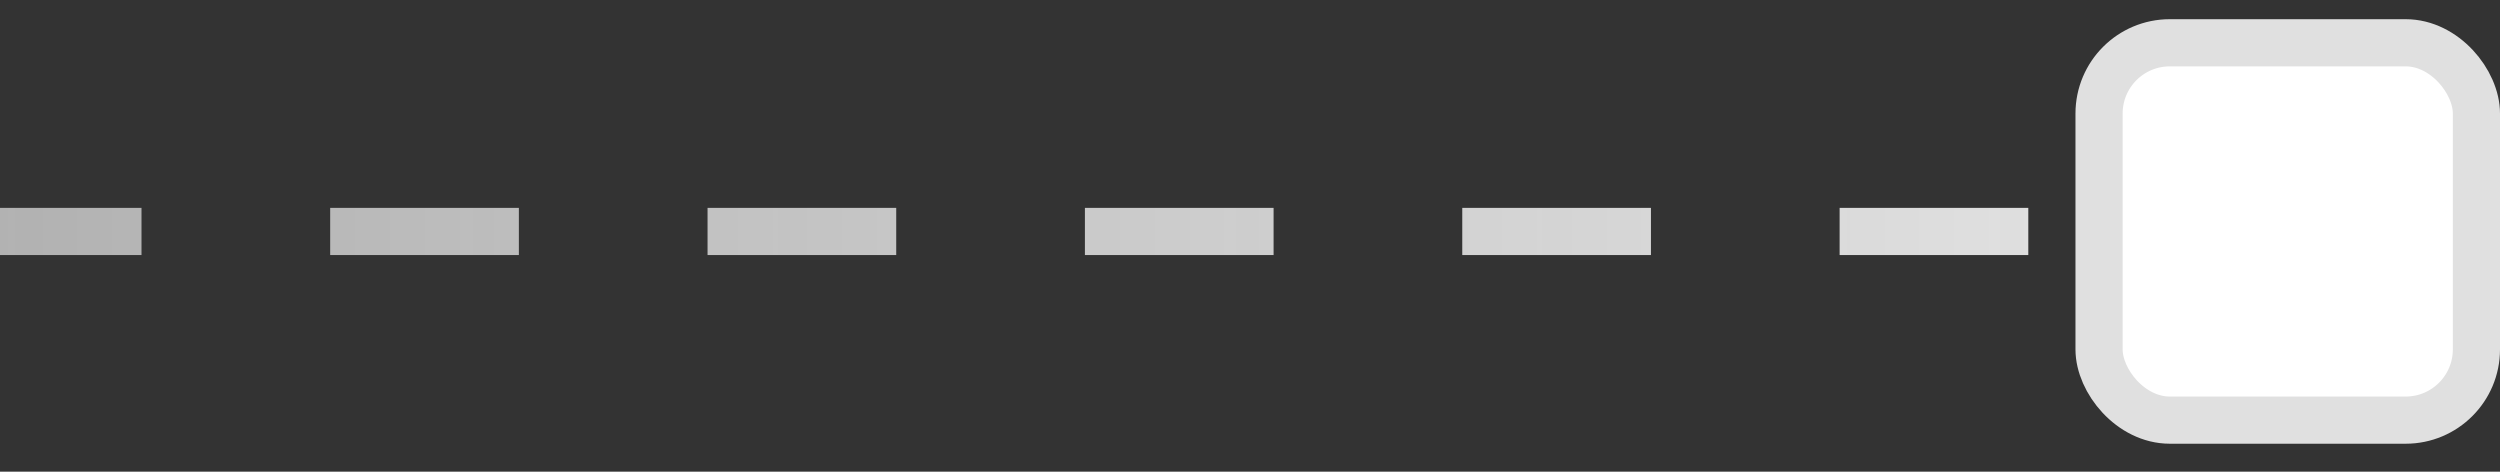 <svg width="53" height="10" viewBox="0 0 53 10" fill="none" xmlns="http://www.w3.org/2000/svg">
<rect x="0" y="0" width="53" height="10" fill="#333333" stroke="none"/>
<line x1="-121" y1="4.907" x2="44" y2="4.907" stroke="url(#paint0_linear_2059_1631)" stroke-dasharray="4 4"/>
<rect x="44.5" y="0.907" width="8" height="8" rx="1.5" fill="white"/>
<rect x="44.5" y="0.907" width="8" height="8" rx="1.5" stroke="#E0E0E0"/>
<defs>
<linearGradient id="paint0_linear_2059_1631" x1="-121" y1="5.907" x2="44" y2="5.907" gradientUnits="userSpaceOnUse">
<stop stop-color="#E0E0E0" stop-opacity="0"/>
<stop offset="1" stop-color="#E0E0E0"/>
</linearGradient>
</defs>
</svg>
